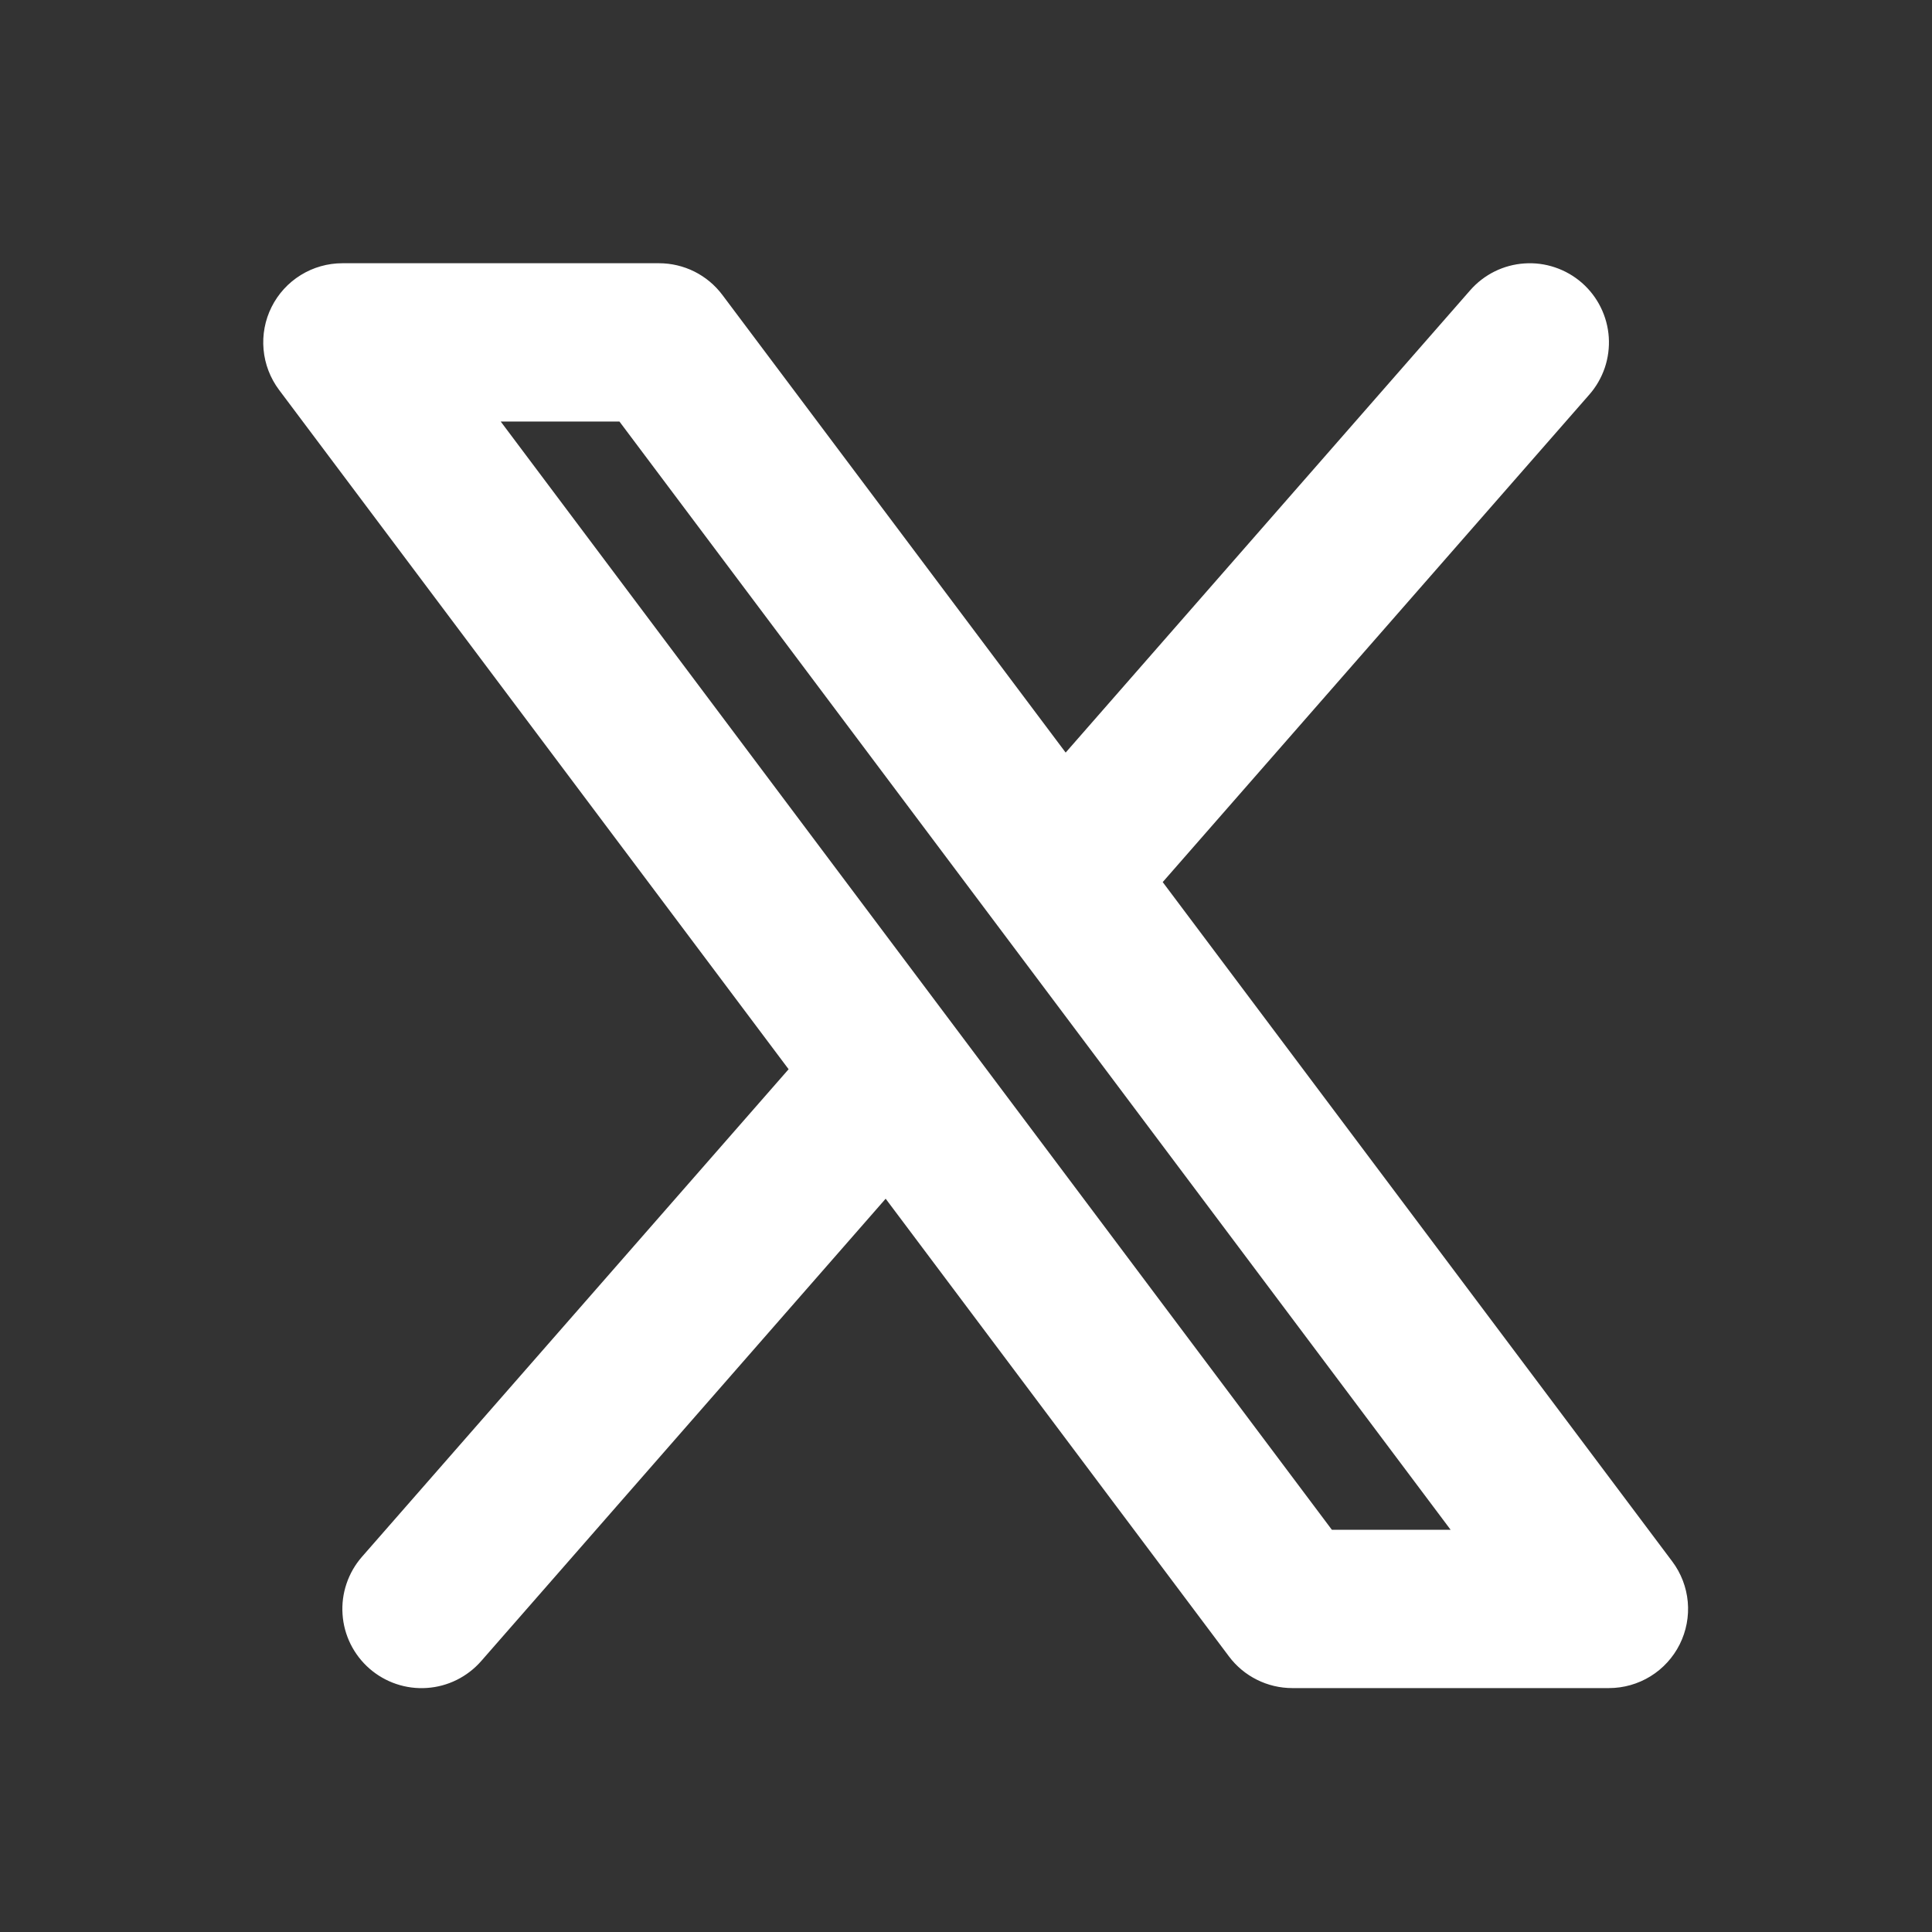 <svg width="60" height="60" viewBox="0 0 60 60" fill="none" xmlns="http://www.w3.org/2000/svg">
<rect x="0" y="0" width="60" height="60" fill="#333333" stroke="none"/>
<g clip-path="url(#clip0_8_321)">
<path fill-rule="evenodd" clip-rule="evenodd" d="M49.359 12.253C49.572 12.01 49.734 11.727 49.838 11.422C49.941 11.116 49.983 10.792 49.962 10.47C49.94 10.148 49.855 9.833 49.712 9.544C49.569 9.254 49.37 8.996 49.127 8.783C48.884 8.571 48.601 8.408 48.295 8.305C47.989 8.201 47.666 8.159 47.344 8.181C47.022 8.202 46.707 8.287 46.417 8.43C46.128 8.574 45.87 8.772 45.657 9.016L33.095 23.372L22.433 9.158C22.204 8.853 21.907 8.605 21.566 8.434C21.224 8.264 20.848 8.175 20.466 8.175H10.633C10.177 8.175 9.729 8.302 9.341 8.542C8.952 8.782 8.639 9.125 8.434 9.534C8.23 9.942 8.144 10.399 8.185 10.854C8.226 11.309 8.393 11.743 8.666 12.108L24.491 33.206L11.24 48.349C11.028 48.592 10.865 48.875 10.762 49.181C10.658 49.486 10.616 49.81 10.638 50.132C10.659 50.454 10.744 50.769 10.887 51.058C11.031 51.348 11.23 51.606 11.473 51.819C11.716 52.031 11.998 52.194 12.304 52.297C12.61 52.401 12.934 52.443 13.256 52.421C13.578 52.4 13.893 52.315 14.182 52.172C14.472 52.028 14.73 51.83 14.943 51.587L27.505 37.227L38.166 51.441C38.395 51.747 38.692 51.995 39.034 52.165C39.375 52.336 39.752 52.425 40.133 52.425H49.967C50.423 52.425 50.87 52.298 51.259 52.058C51.647 51.818 51.961 51.474 52.165 51.066C52.369 50.657 52.456 50.2 52.415 49.746C52.374 49.291 52.207 48.857 51.933 48.492L36.109 27.394L49.359 12.253ZM41.362 47.508L15.55 13.091H19.237L45.05 47.508H41.362Z" fill="white"/>
</g>
<defs>
<clipPath id="clip0_8_321">
<rect width="59" height="59" fill="white" transform="translate(0.8 0.8)"/>
</clipPath>
</defs>
</svg>

